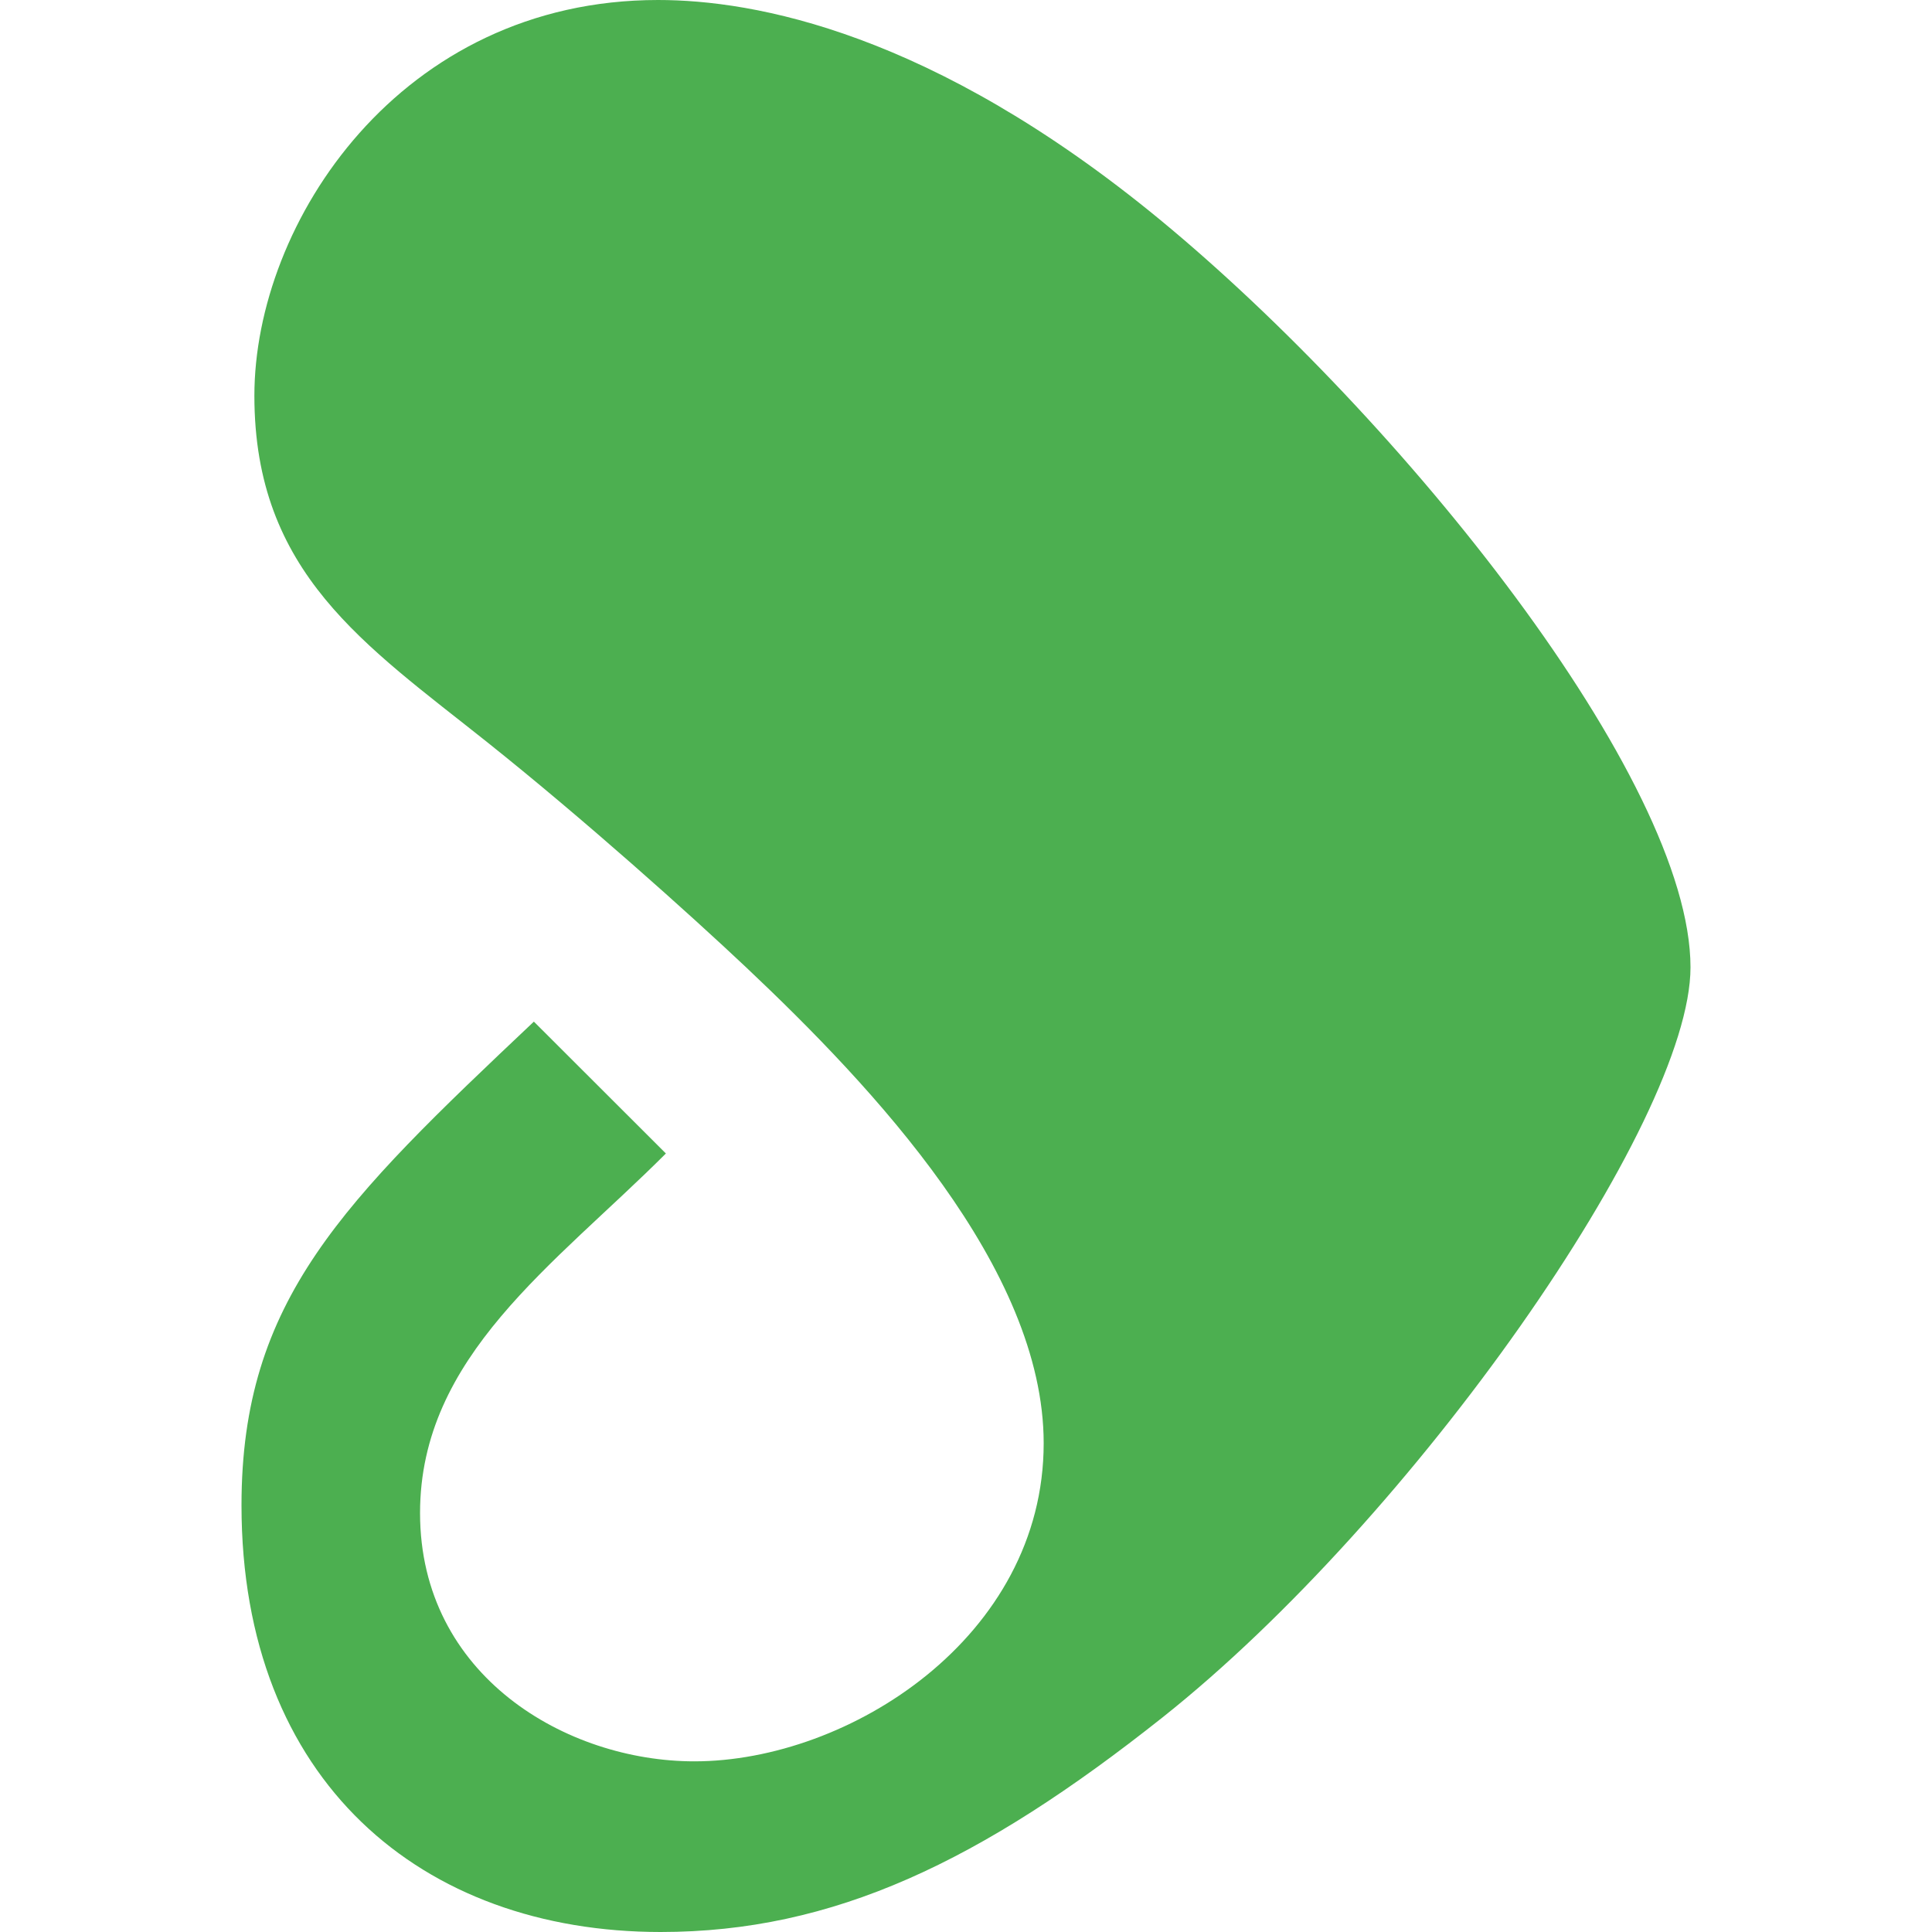 <svg xmlns="http://www.w3.org/2000/svg" width="24" height="24"><g fill="none" fill-rule="evenodd"><path fill="#4CAF50" d="M21 12.016c0 1.927-3.45 6.851-6.557 9.317C12.182 23.128 10.353 24 8.207 24 5.241 24 3 22.126 3 18.699c0-2.554 1.262-3.769 3.632-6.008l1.64 1.638c-1.386 1.386-3.054 2.518-3.054 4.466 0 2.025 1.82 3.085 3.407 3.085 1.924 0 4.34-1.546 4.34-3.952 0-2.173-2.118-4.422-3.697-5.912-.7-.66-2.008-1.833-3.214-2.795C4.535 8.01 3.16 7.119 3.16 4.916 3.16 2.767 4.97 0 8.175 0c1.189 0 3.397.392 6.236 2.73C17.403 5.197 21 9.674 21 12.017"/><path d="M0 0h24v24H0z"/></g></svg>